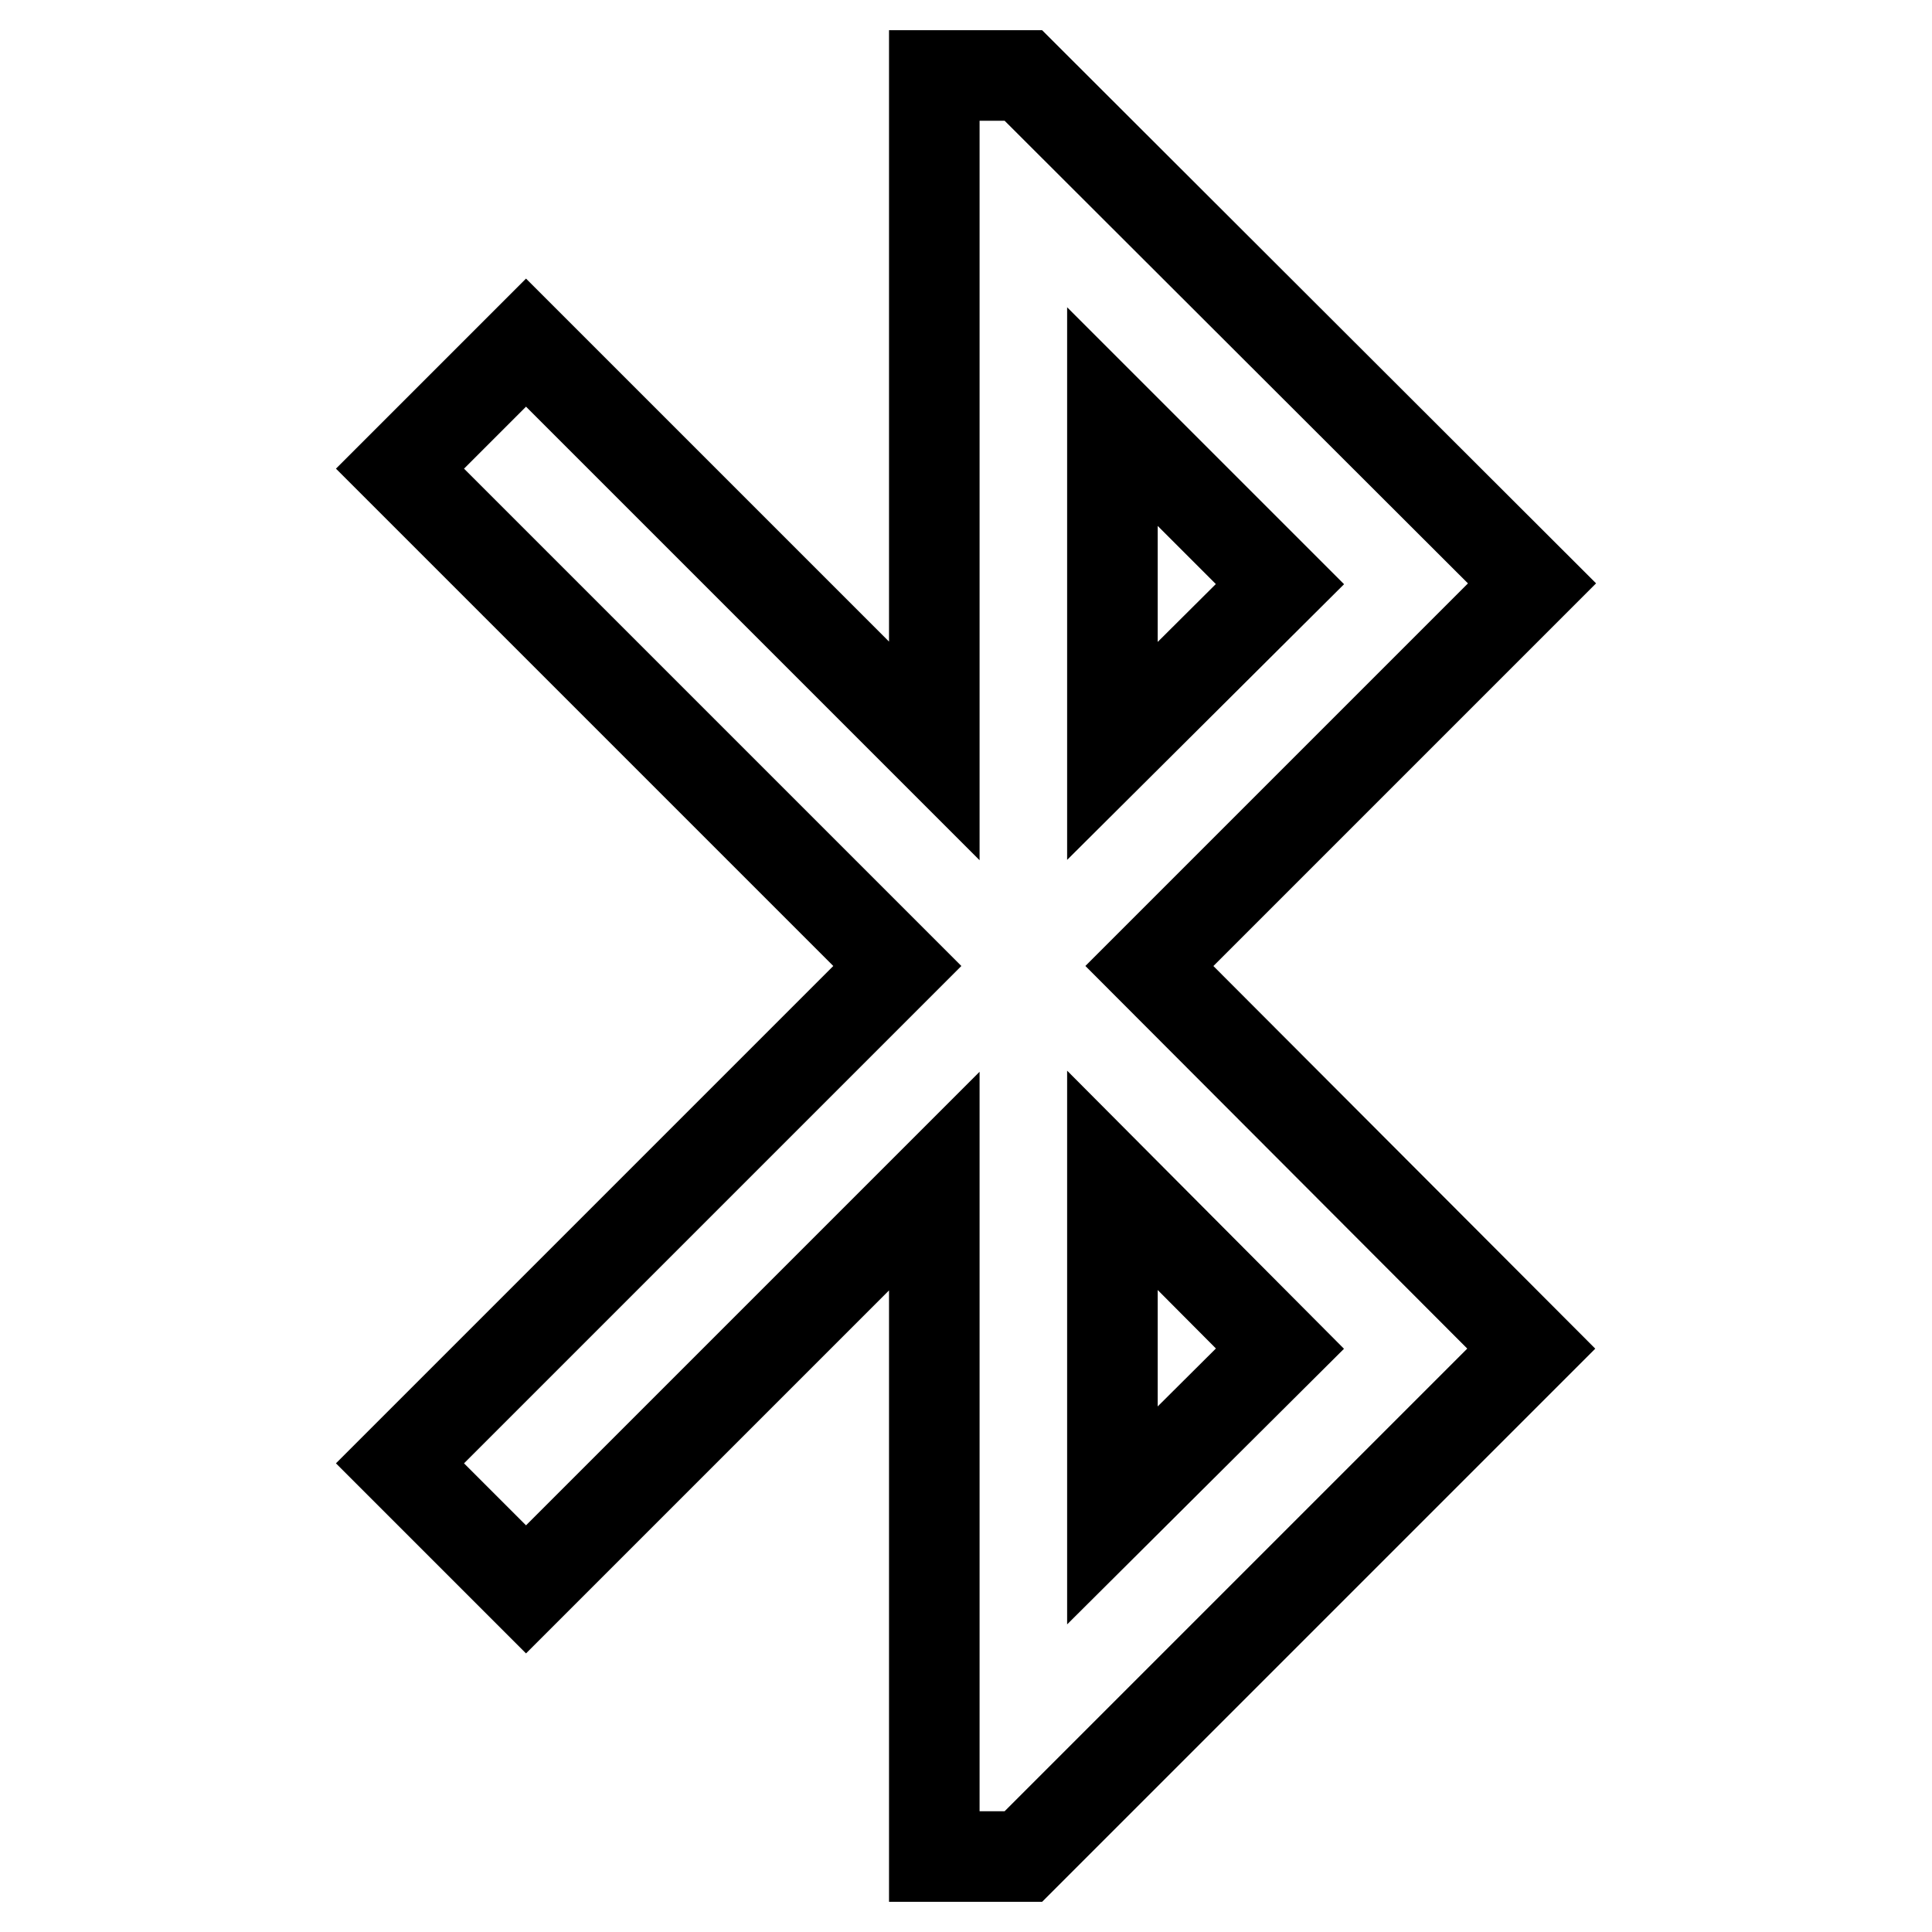 <?xml version="1.0" encoding="utf-8"?>
<!-- Svg Vector Icons : http://www.onlinewebfonts.com/icon -->
<!DOCTYPE svg PUBLIC "-//W3C//DTD SVG 1.1//EN" "http://www.w3.org/Graphics/SVG/1.1/DTD/svg11.dtd">
<svg version="1.1" xmlns="http://www.w3.org/2000/svg" xmlns:xlink="http://www.w3.org/1999/xlink" x="0px" y="0px" viewBox="0 0 256 256" enable-background="new 0 0 256 256" xml:space="preserve">
<g> <path stroke-width="12" fill-opacity="0" stroke="#000000"  d="M203,77.3L135.6,10h-11.8v89.5L69.7,45.4L53,62.1l65.9,65.9L53,193.9l16.7,16.7l54.1-54.1V246h11.8 l67.3-67.3L152.3,128L203,77.3z M147.4,55.2l22.2,22.2l-22.2,22.1V55.2z M169.6,178.7l-22.2,22.1v-44.4L169.6,178.7z"/></g>
</svg>